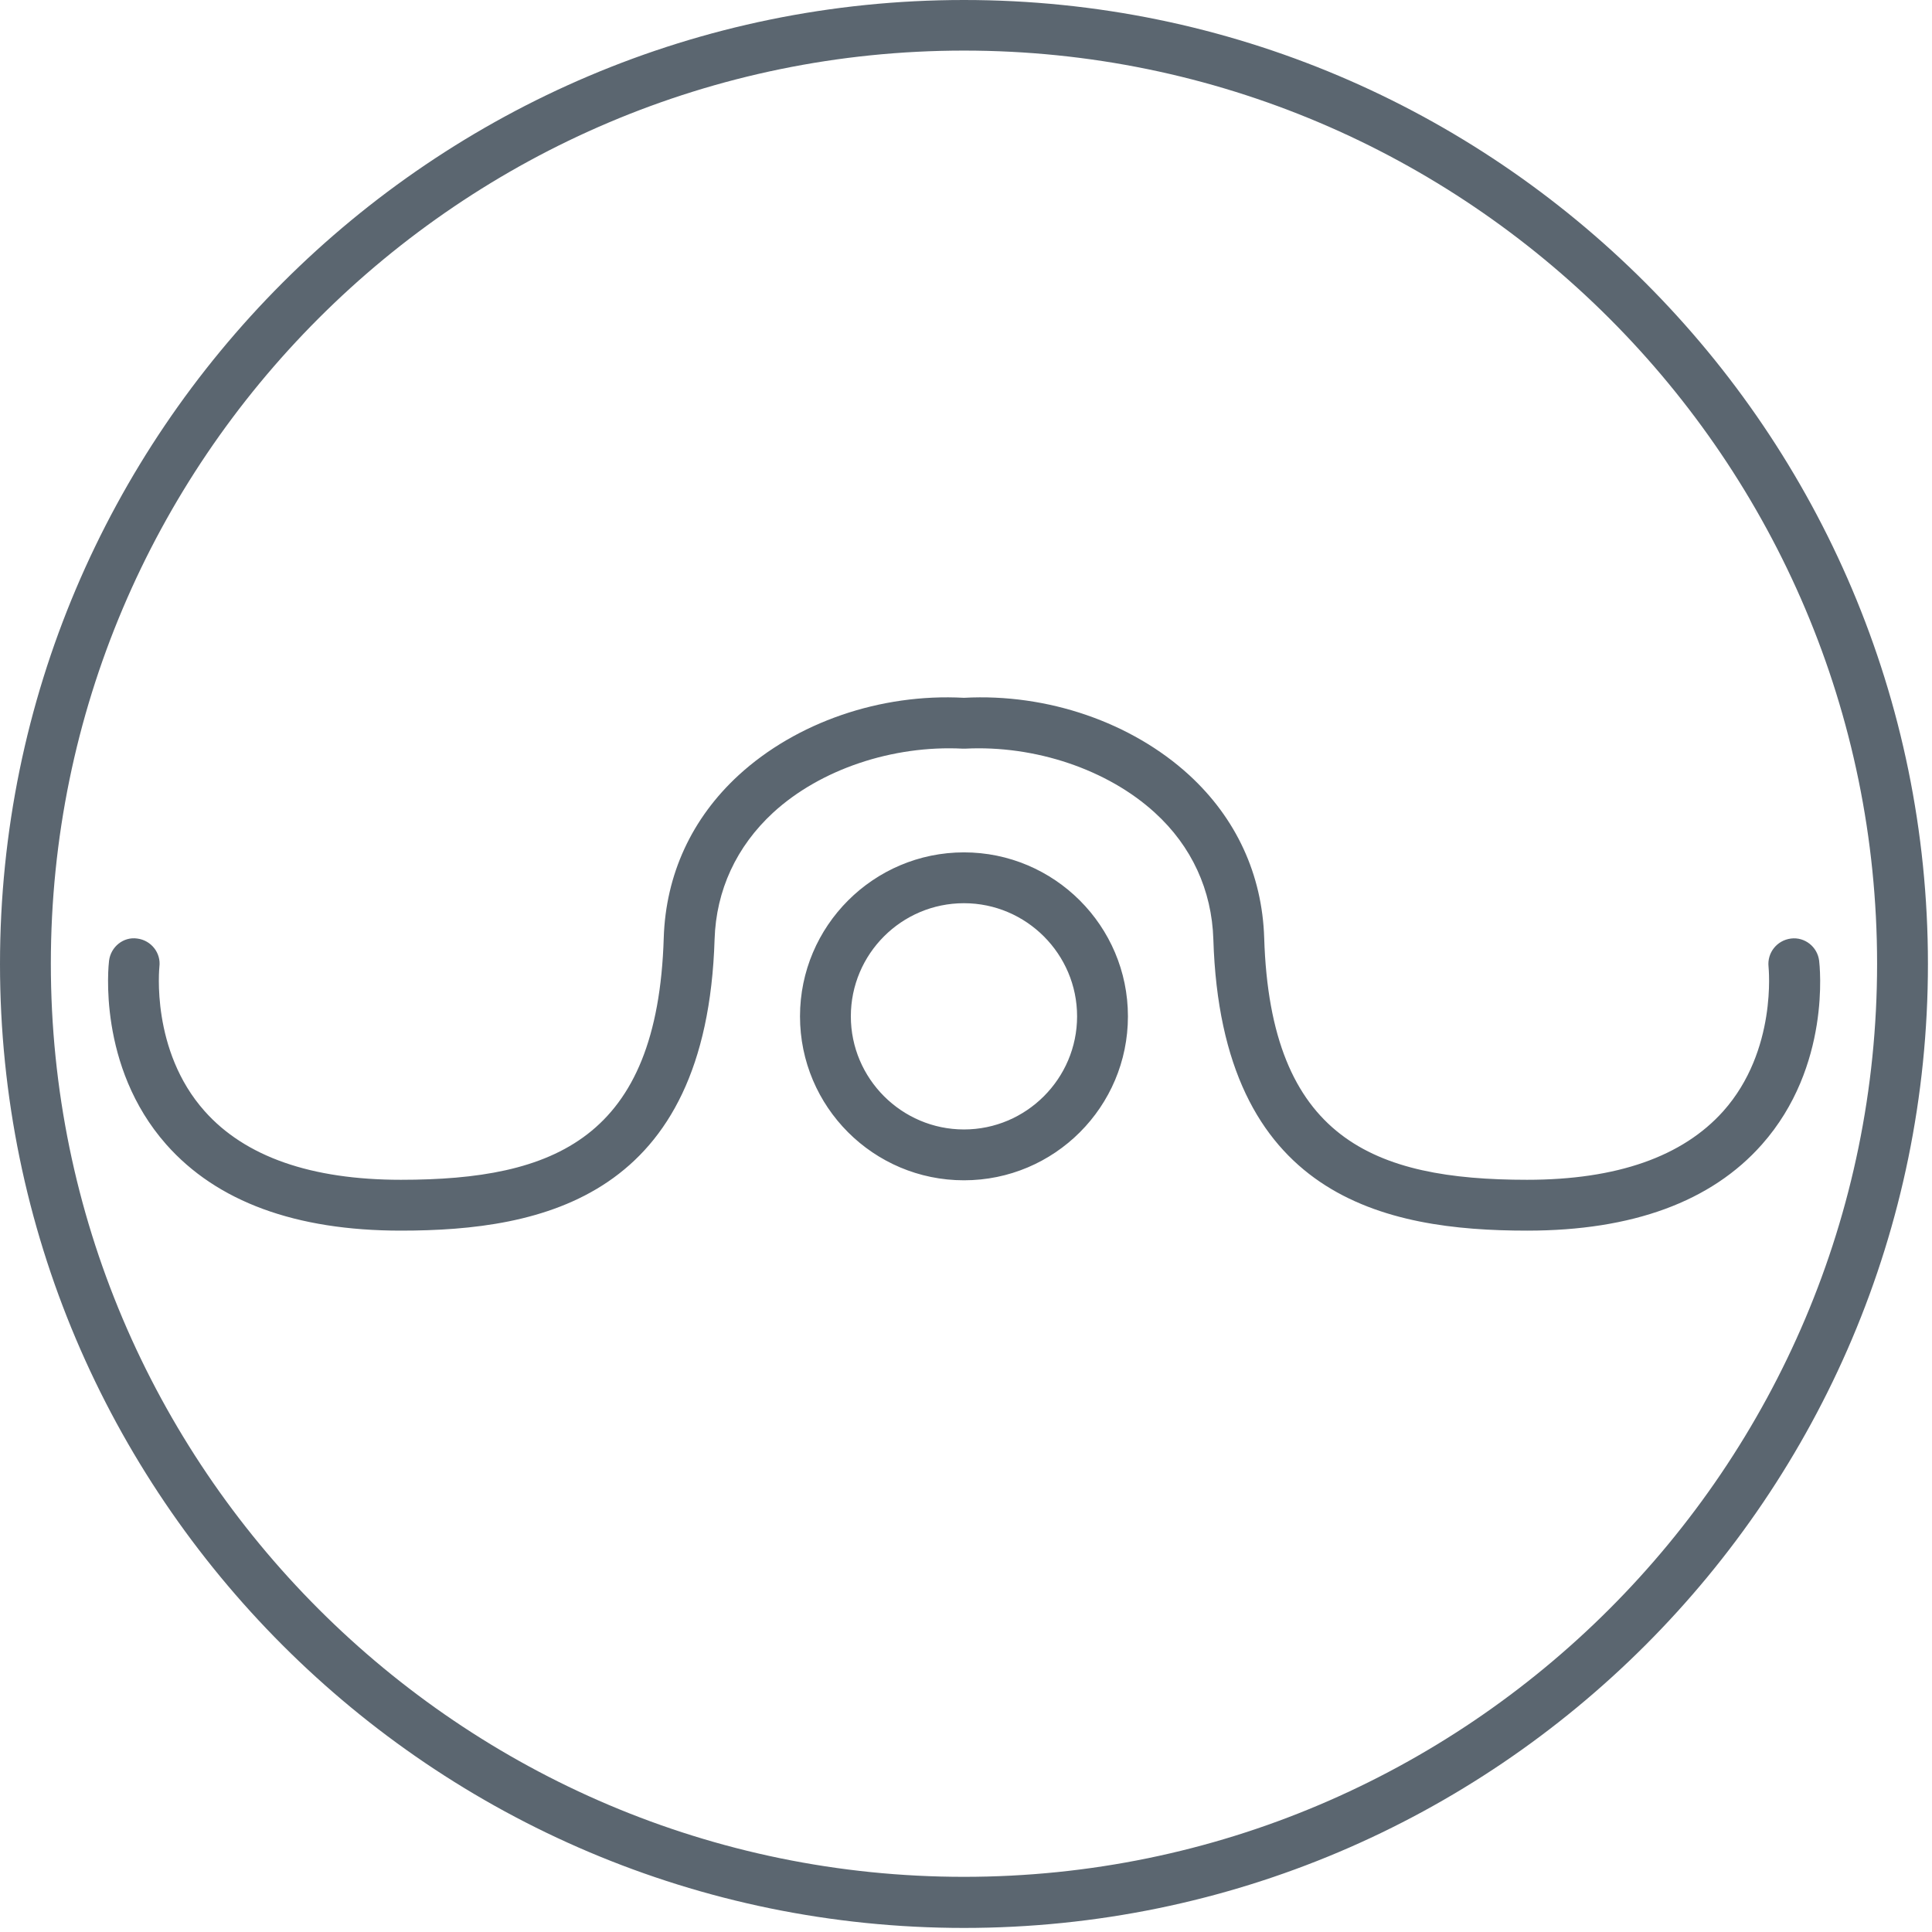 <?xml version="1.0" encoding="UTF-8" standalone="no"?>
<!DOCTYPE svg PUBLIC "-//W3C//DTD SVG 1.1//EN" "http://www.w3.org/Graphics/SVG/1.1/DTD/svg11.dtd">
<svg width="100%" height="100%" viewBox="0 0 76 76" version="1.1" xmlns="http://www.w3.org/2000/svg" xmlns:xlink="http://www.w3.org/1999/xlink" xml:space="preserve" xmlns:serif="http://www.serif.com/" style="fill-rule:evenodd;clip-rule:evenodd;stroke-linejoin:round;stroke-miterlimit:2;">
    <g transform="matrix(1,0,0,1,-44.71,-35.88)">
        <path d="M82.63,111.72C61.72,111.72 44.71,94.71 44.71,73.8C44.71,52.89 61.72,35.88 82.63,35.88C103.54,35.88 120.55,52.89 120.55,73.8C120.55,94.71 103.54,111.72 82.63,111.72ZM82.63,37.87C62.82,37.87 46.71,53.99 46.71,73.79C46.71,93.59 62.82,109.71 82.63,109.71C102.44,109.71 118.55,93.59 118.55,73.79C118.55,53.99 102.44,37.87 82.63,37.87ZM104.78,84.29C99.2,84.29 92.75,82.99 92.44,72.83C92.38,70.9 91.59,69.17 90.14,67.85C88.28,66.15 85.43,65.19 82.68,65.33L82.58,65.33C79.83,65.19 76.98,66.14 75.12,67.85C73.68,69.18 72.88,70.9 72.82,72.83C72.51,82.98 66.06,84.29 60.48,84.29C56.34,84.29 53.24,83.15 51.25,80.9C48.53,77.82 48.98,73.83 49,73.67C49.07,73.12 49.57,72.72 50.11,72.8C50.66,72.87 51.05,73.37 50.98,73.91C50.98,73.94 50.63,77.2 52.76,79.59C54.35,81.38 56.95,82.29 60.48,82.29C66.51,82.29 70.58,80.67 70.82,72.77C70.9,70.28 71.92,68.07 73.77,66.37C76.03,64.3 79.34,63.15 82.63,63.33C85.92,63.15 89.23,64.3 91.49,66.37C93.34,68.07 94.36,70.28 94.44,72.77C94.68,80.67 98.75,82.29 104.78,82.29C108.31,82.29 110.9,81.38 112.5,79.59C114.63,77.2 114.28,73.94 114.28,73.91C114.22,73.36 114.61,72.87 115.16,72.8C115.7,72.73 116.2,73.12 116.27,73.67C116.29,73.84 116.75,77.82 114.02,80.9C112.03,83.15 108.92,84.29 104.79,84.29L104.78,84.29ZM82.63,82.31C79.07,82.31 76.18,79.42 76.18,75.86C76.18,72.3 79.08,69.41 82.63,69.41C86.18,69.41 89.08,72.3 89.08,75.86C89.08,79.42 86.19,82.31 82.63,82.31ZM82.63,71.41C80.17,71.41 78.18,73.41 78.18,75.86C78.18,78.31 80.18,80.31 82.63,80.31C85.08,80.31 87.08,78.31 87.08,75.86C87.08,73.41 85.08,71.41 82.63,71.41Z" style="fill:rgb(91,102,112);fill-rule:nonzero;"/>
    </g>
</svg>
